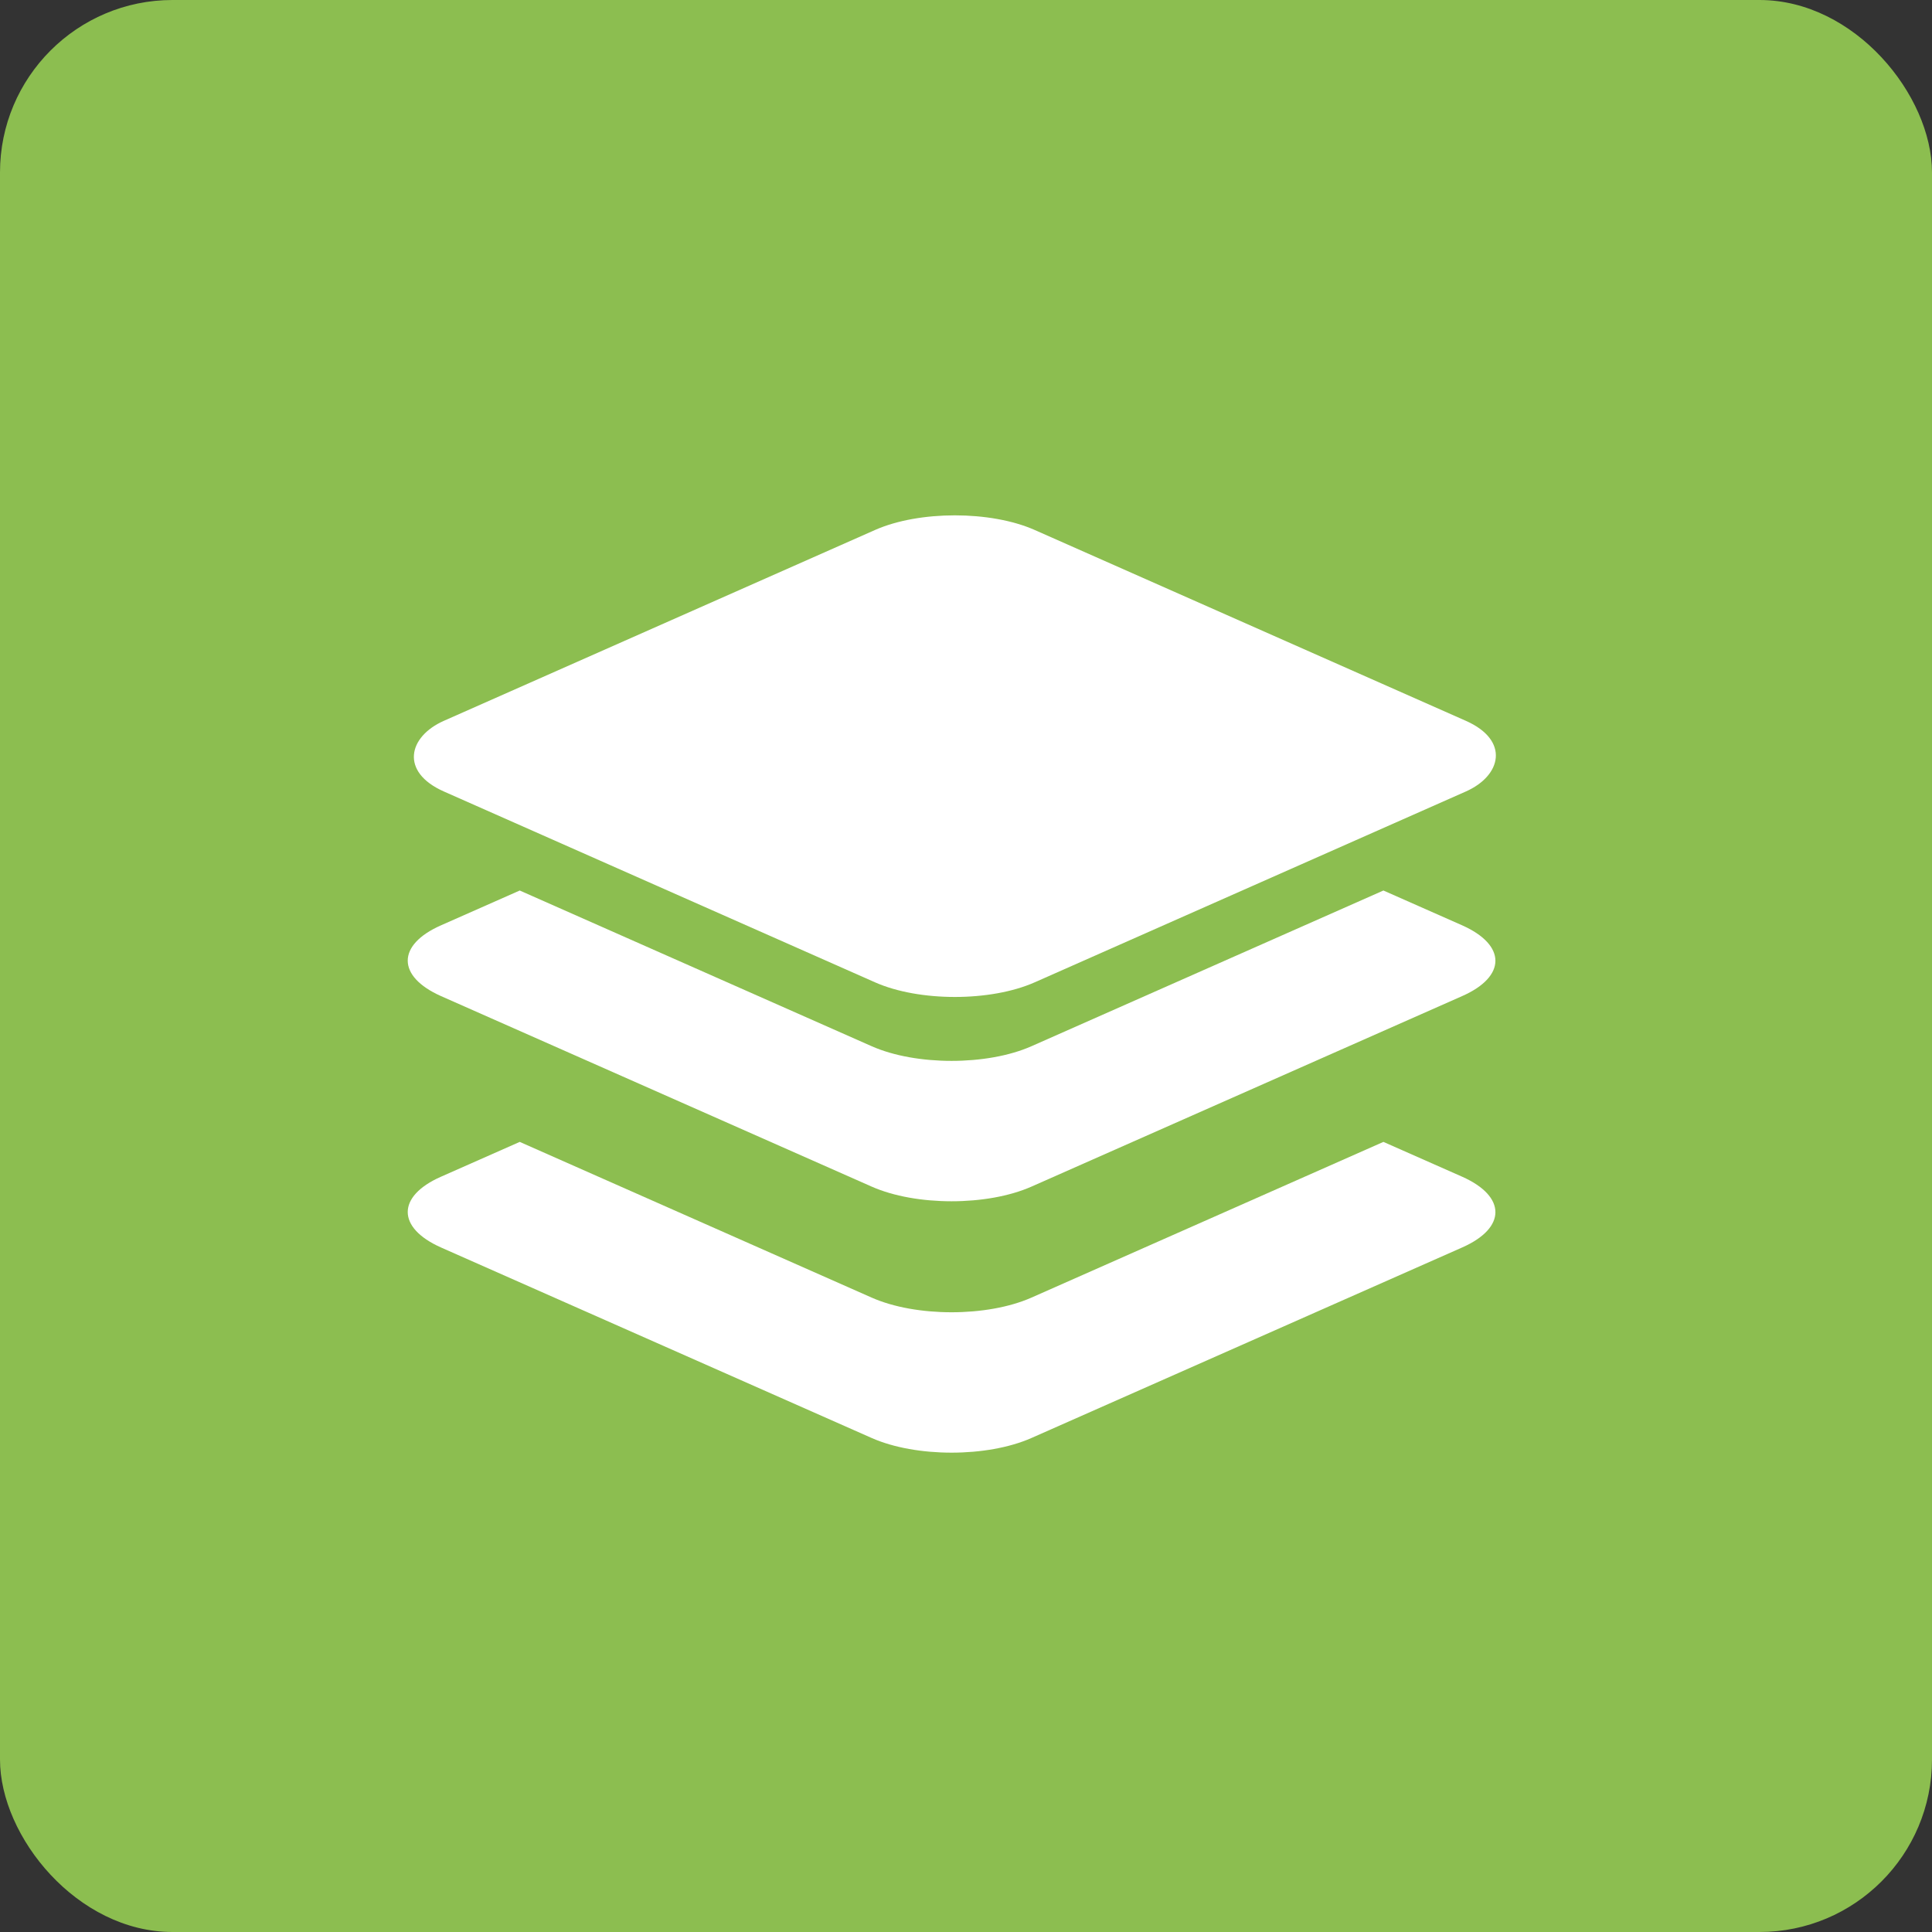 <?xml version="1.0" encoding="UTF-8" standalone="no"?>
<!-- Created with Inkscape (http://www.inkscape.org/) -->

<svg
   xmlns:dc="http://purl.org/dc/elements/1.1/"
   xmlns:cc="http://creativecommons.org/ns#"
   xmlns:rdf="http://www.w3.org/1999/02/22-rdf-syntax-ns#"
   xmlns:svg="http://www.w3.org/2000/svg"
   xmlns="http://www.w3.org/2000/svg"
   xmlns:sodipodi="http://sodipodi.sourceforge.net/DTD/sodipodi-0.dtd"
   xmlns:inkscape="http://www.inkscape.org/namespaces/inkscape"
   width="10.583mm"
   height="10.583mm"
   viewBox="0 0 10.583 10.583"
   version="1.1"
   id="svg8"
   inkscape:version="0.92.3 (2405546, 2018-03-11)"
   sodipodi:docname="area_sup.svg">
  <rect x="0" y="0" width="10.583" height="10.583" fill="#333333" stroke="none"/>
  <defs
     id="defs2" />
  <sodipodi:namedview
     id="base"
     pagecolor="#ffffff"
     bordercolor="#666666"
     borderopacity="1.0"
     inkscape:pageopacity="0.0"
     inkscape:pageshadow="2"
     inkscape:zoom="3.959798"
     inkscape:cx="-13.540581"
     inkscape:cy="42.498703"
     inkscape:document-units="mm"
     inkscape:current-layer="layer1"
     showgrid="false"
     fit-margin-top="0"
     fit-margin-left="0"
     fit-margin-right="0"
     fit-margin-bottom="0"
     inkscape:window-width="1920"
     inkscape:window-height="1017"
     inkscape:window-x="-4"
     inkscape:window-y="-8"
     inkscape:window-maximized="1" />
  <g
     inkscape:label="Capa 1"
     inkscape:groupmode="layer"
     id="layer1"
     transform="translate(-33.077,-267.724)">
    <g
       id="g841">
      <rect
         ry="0.945"
         y="267.724"
         x="33.077"
         height="10.583"
         width="10.583"
         id="rect886"
         style="opacity:1;vector-effect:none;fill:#8cbe50;fill-opacity:1;stroke:none;stroke-width:0.601;stroke-linecap:round;stroke-linejoin:round;stroke-miterlimit:4;stroke-dasharray:none;stroke-dashoffset:0;stroke-opacity:1;paint-order:fill markers stroke" />
      <g
         style="fill:#ffffff"
         transform="translate(3.78,8.079)"
         id="g877">
        <rect
           style="opacity:1;vector-effect:none;fill:#ffffff;fill-opacity:1;stroke:none;stroke-width:0.218;stroke-linecap:square;stroke-linejoin:miter;stroke-miterlimit:4;stroke-dasharray:none;stroke-dashoffset:0;stroke-opacity:1;paint-order:fill markers stroke"
           id="rect826"
           width="3.537"
           height="3.537"
           x="342.762"
           y="305.027"
           transform="matrix(0.915,0.405,-0.915,0.405,0,0)"
           ry="0.478" />
        <path
           style="opacity:1;vector-effect:none;fill:#ffffff;fill-opacity:1;stroke:none;stroke-width:0.187;stroke-linecap:square;stroke-linejoin:miter;stroke-miterlimit:4;stroke-dasharray:none;stroke-dashoffset:0;stroke-opacity:1;paint-order:fill markers stroke"
           d="m 32.144,264.523 -0.432,0.191 c -0.242,0.107 -0.242,0.279 0,0.387 l 2.36,1.044 c 0.242,0.107 0.633,0.107 0.875,0 l 2.36,-1.044 c 0.242,-0.107 0.242,-0.279 0,-0.387 l -0.432,-0.191 -1.928,0.853 c -0.242,0.107 -0.633,0.107 -0.875,0 z"
           id="rect826-7"
           inkscape:connector-curvature="0" />
        <path
           style="opacity:1;vector-effect:none;fill:#ffffff;fill-opacity:1;stroke:none;stroke-width:0.187;stroke-linecap:square;stroke-linejoin:miter;stroke-miterlimit:4;stroke-dasharray:none;stroke-dashoffset:0;stroke-opacity:1;paint-order:fill markers stroke"
           d="m 32.144,265.9 -0.432,0.191 c -0.242,0.107 -0.242,0.279 0,0.387 l 2.36,1.044 c 0.242,0.107 0.633,0.107 0.875,0 l 2.36,-1.044 c 0.242,-0.107 0.242,-0.279 0,-0.387 l -0.432,-0.191 -1.928,0.853 c -0.242,0.107 -0.633,0.107 -0.875,0 z"
           id="rect826-7-7"
           inkscape:connector-curvature="0" />
      </g>
    </g>
  </g>
</svg>
